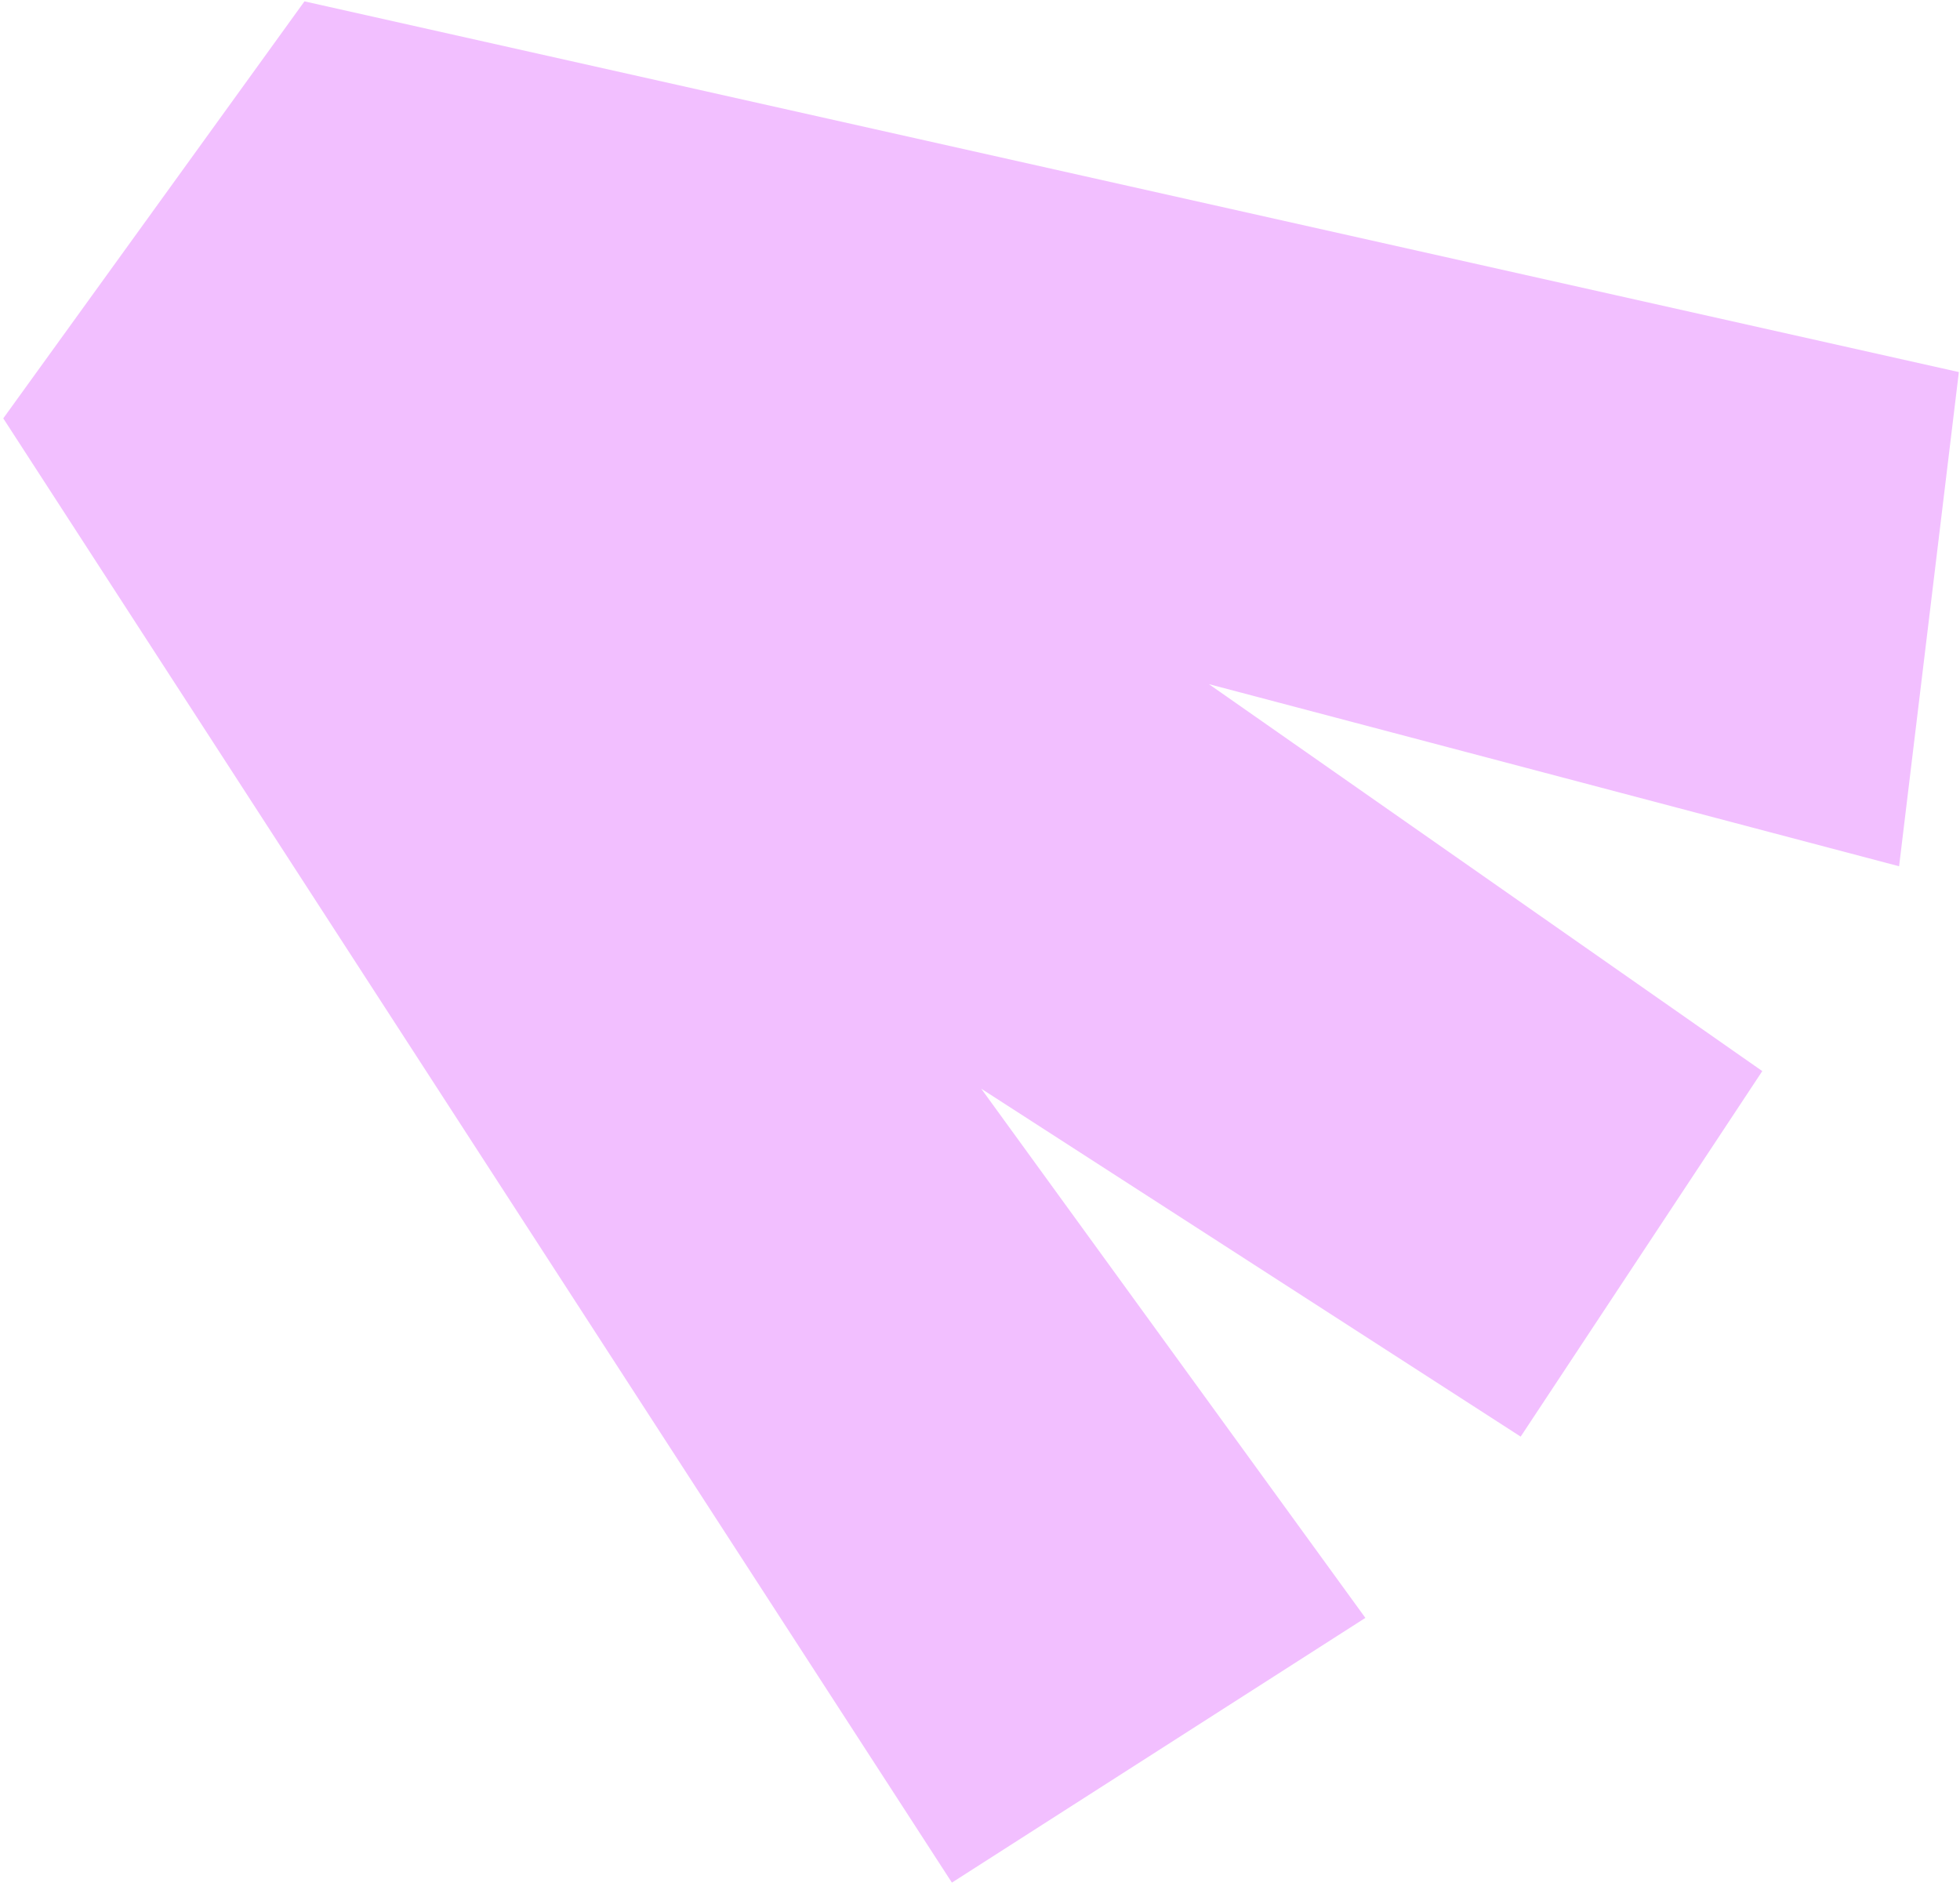 <?xml version="1.0" encoding="UTF-8"?> <svg xmlns="http://www.w3.org/2000/svg" width="398" height="383" viewBox="0 0 398 383" fill="none"><path d="M277.255 328.583L193.294 382.348L0.665 84.966L61.824 0.276L397.768 75.566L385.632 175.934L245.477 138.944L357.851 217.534L308.79 291.77L199.249 221.106L277.255 328.583Z" fill="#F2BFFF"></path></svg> 